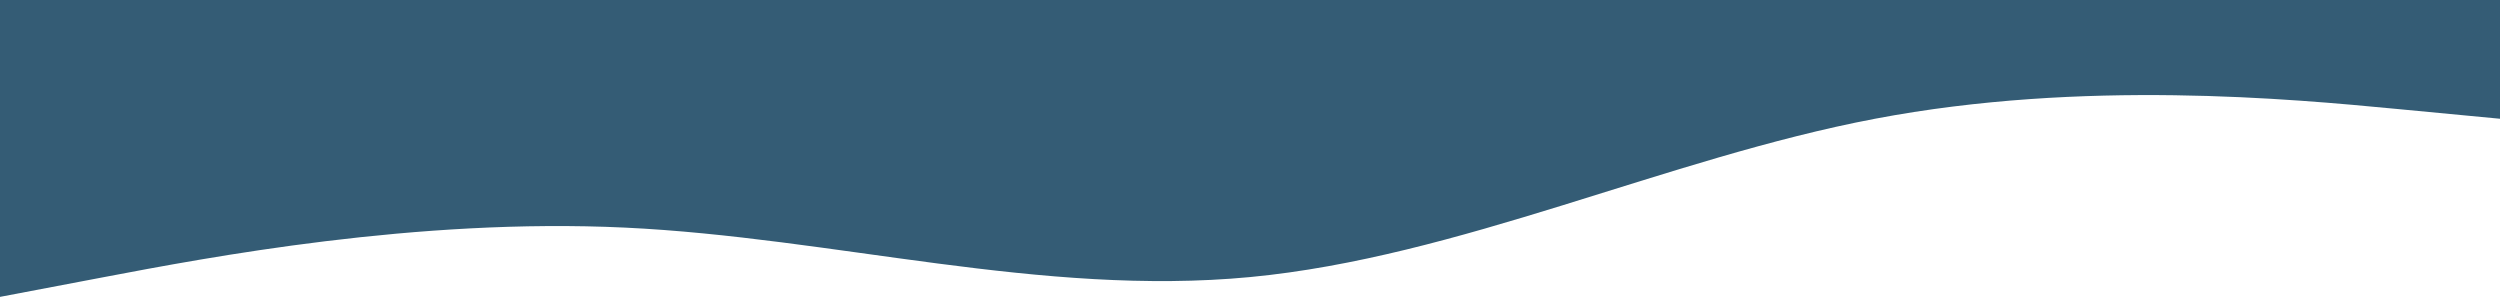 <svg width="1440" height="171" viewBox="0 0 1440 171" fill="none" xmlns="http://www.w3.org/2000/svg">
<path fill-rule="evenodd" clip-rule="evenodd" d="M0 171L60 159.6C120 148.2 240 125.4 360 131.1C480 136.8 600 171 720 159.6C840 148.2 960 91.2 1080 68.4C1200 45.6 1320 57 1380 62.7L1440 68.4V0H1380C1320 0 1200 0 1080 0C960 0 840 0 720 0C600 0 480 0 360 0C240 0 120 0 60 0H0V171Z" fill="#345C75"/>
</svg>
